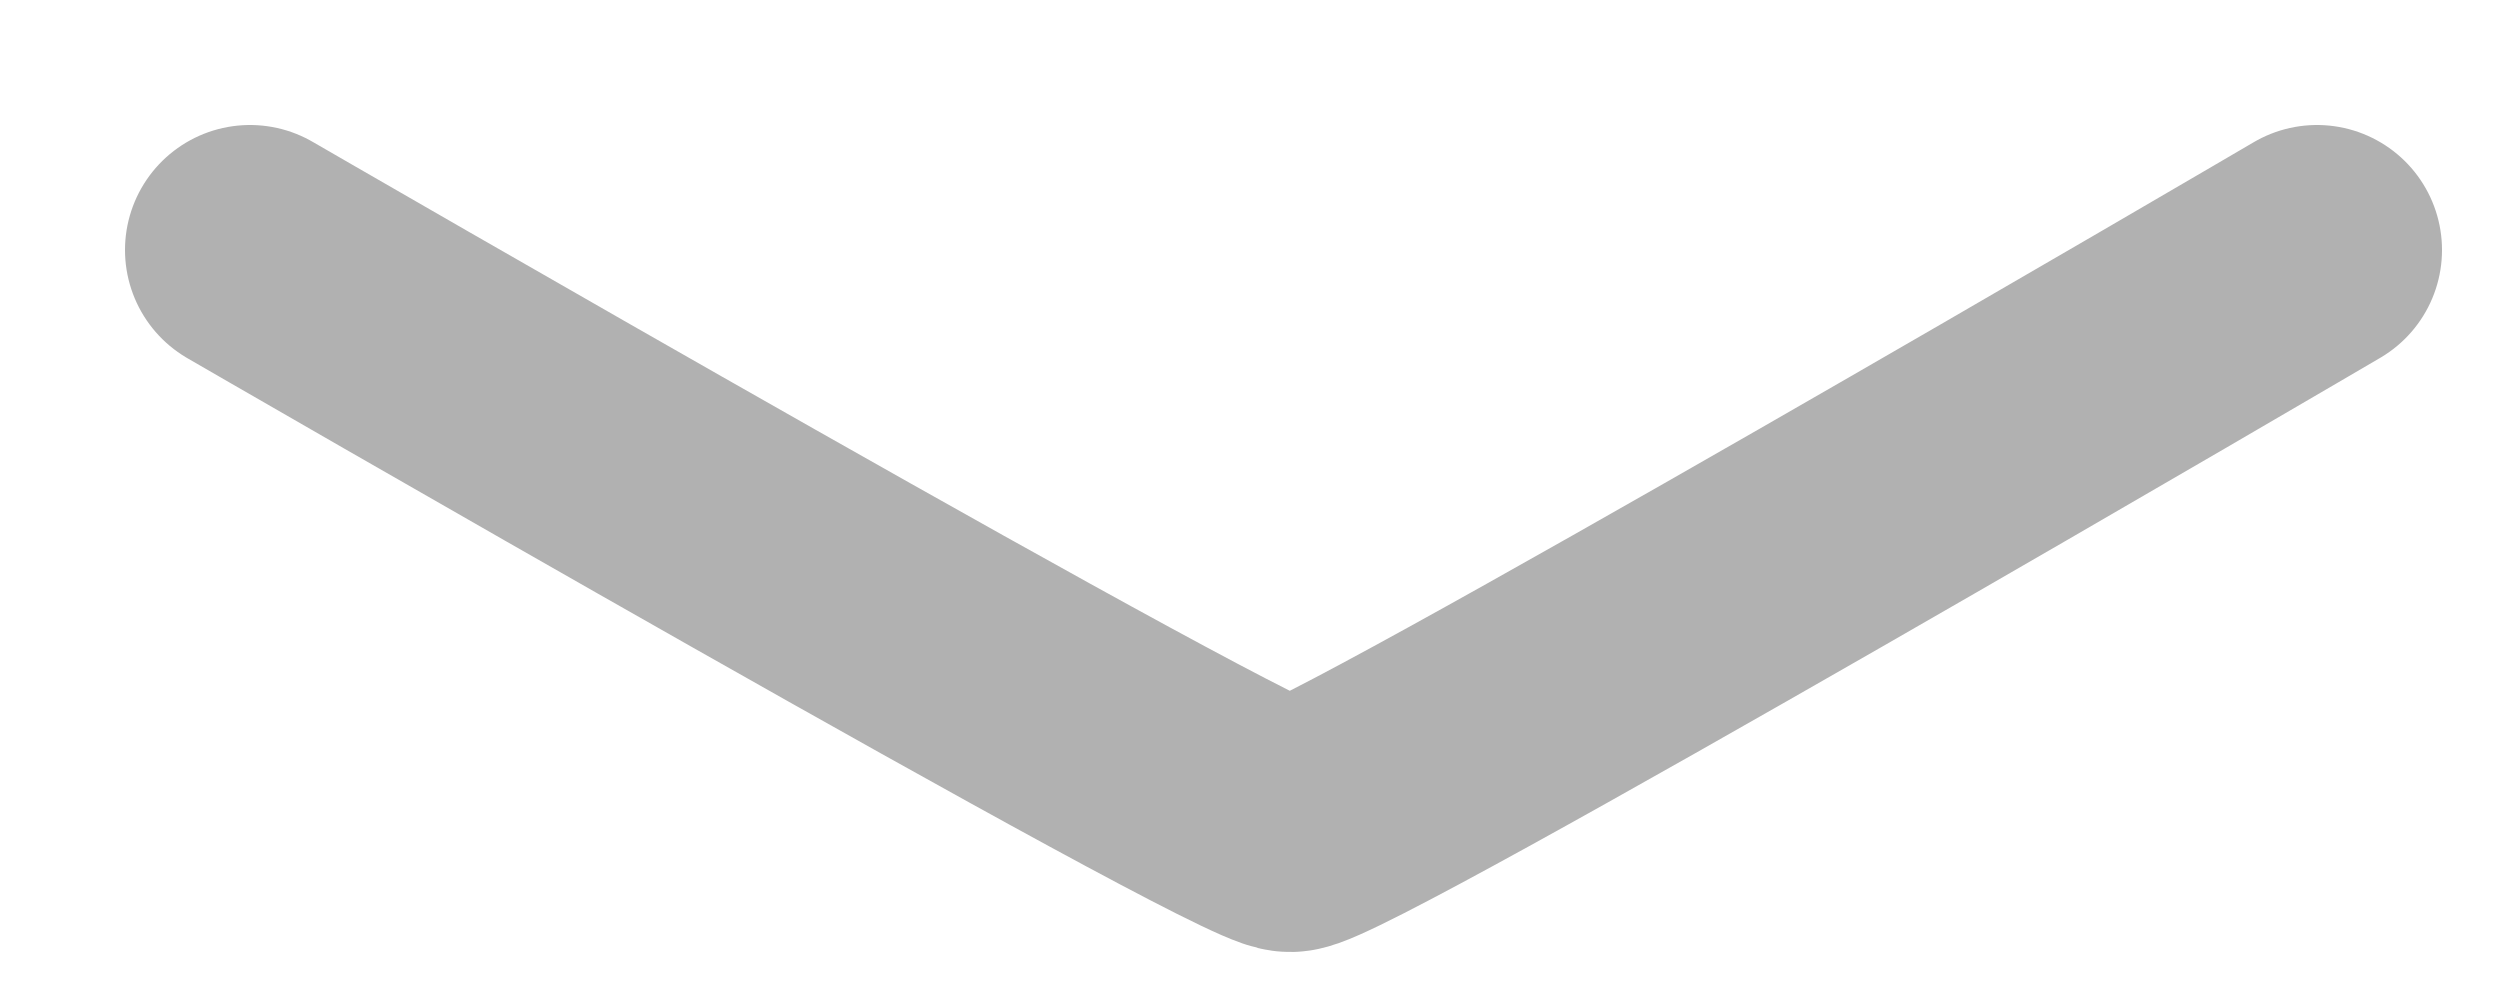 <?xml version="1.0" encoding="utf-8"?>
<svg xmlns="http://www.w3.org/2000/svg" fill="none" height="100%" overflow="visible" preserveAspectRatio="none" style="display: block;" viewBox="0 0 10 4" width="100%">
<g id="Down Arrow/Default">
<path d="M1 1C1 1 4.99 3.309 5.161 3.308C5.332 3.307 9.268 1 9.268 1" id="Vector 1" stroke="#B1B1B1" stroke-linecap="round"/>
</g>
</svg>